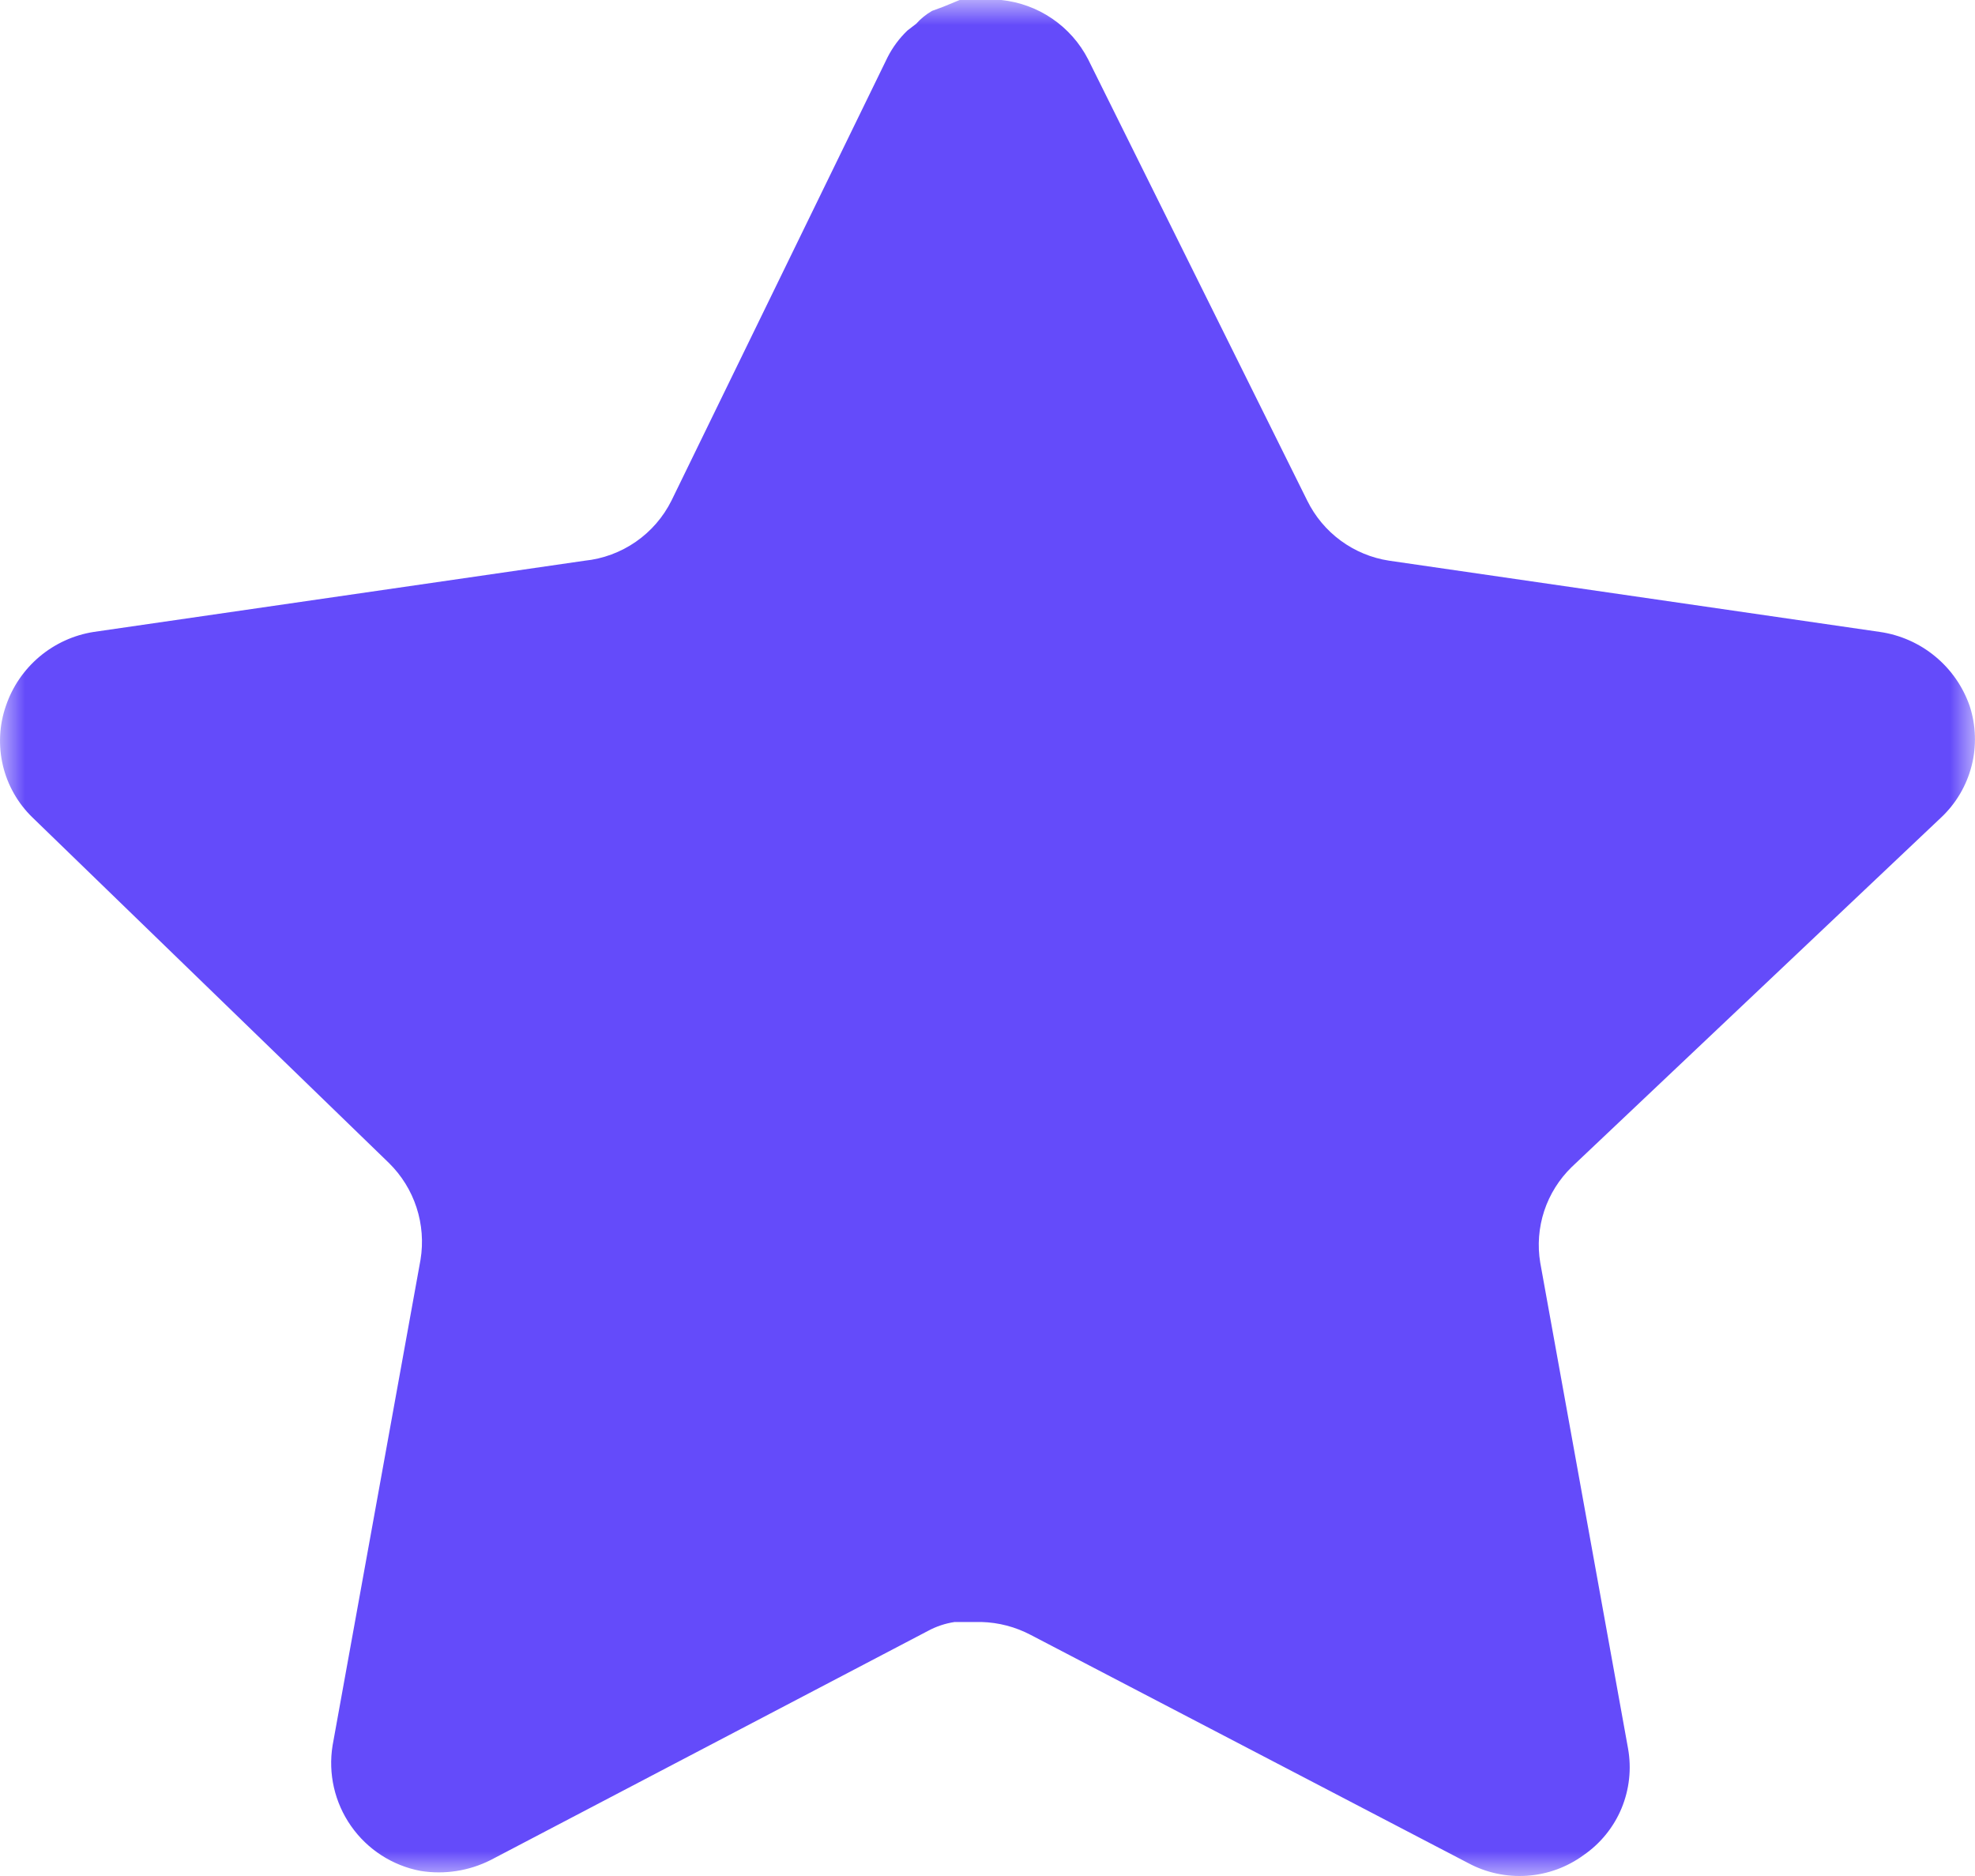 <svg xmlns="http://www.w3.org/2000/svg" fill="none" viewBox="0 0 40 38" height="38" width="40">
<mask height="38" width="40" y="0" x="0" maskUnits="userSpaceOnUse" style="mask-type:luminance" id="mask0_4022_3422">
<path fill="white" d="M40 0H0V38H40V0Z"></path>
</mask>
<g mask="url(#mask0_4022_3422)">
<path fill="#644BFA" d="M31.833 23.638C31.578 23.886 31.386 24.192 31.275 24.529C31.164 24.867 31.136 25.227 31.195 25.578L32.973 35.417C33.046 35.825 33 36.246 32.841 36.63C32.681 37.013 32.414 37.342 32.073 37.577C31.738 37.822 31.34 37.967 30.926 37.995C30.512 38.023 30.098 37.934 29.733 37.737L20.876 33.117C20.567 32.954 20.225 32.864 19.876 32.855H19.335C19.146 32.883 18.963 32.944 18.795 33.035L9.937 37.677C9.498 37.898 9.001 37.975 8.517 37.897C7.947 37.789 7.442 37.463 7.11 36.988C6.777 36.513 6.643 35.927 6.736 35.355L8.517 25.516C8.575 25.162 8.547 24.8 8.436 24.459C8.325 24.118 8.133 23.809 7.878 23.558L0.657 16.558C0.362 16.272 0.154 15.907 0.059 15.507C-0.036 15.107 -0.016 14.689 0.119 14.3C0.25 13.911 0.486 13.566 0.8 13.301C1.114 13.037 1.494 12.863 1.9 12.8L11.839 11.358C12.211 11.32 12.568 11.188 12.876 10.975C13.184 10.762 13.433 10.474 13.6 10.139L17.976 1.16C18.078 0.959 18.213 0.777 18.376 0.62L18.557 0.48C18.649 0.377 18.758 0.289 18.878 0.22L19.096 0.14L19.436 0H20.277C20.647 0.038 21.002 0.167 21.309 0.377C21.616 0.586 21.867 0.869 22.037 1.2L26.475 10.139C26.633 10.461 26.866 10.74 27.155 10.952C27.444 11.164 27.779 11.303 28.134 11.357L38.072 12.8C38.483 12.859 38.871 13.03 39.192 13.295C39.513 13.559 39.755 13.907 39.892 14.3C40.02 14.693 40.034 15.114 39.931 15.514C39.828 15.915 39.614 16.277 39.313 16.56L31.833 23.638Z"></path>
</g>
</svg>
